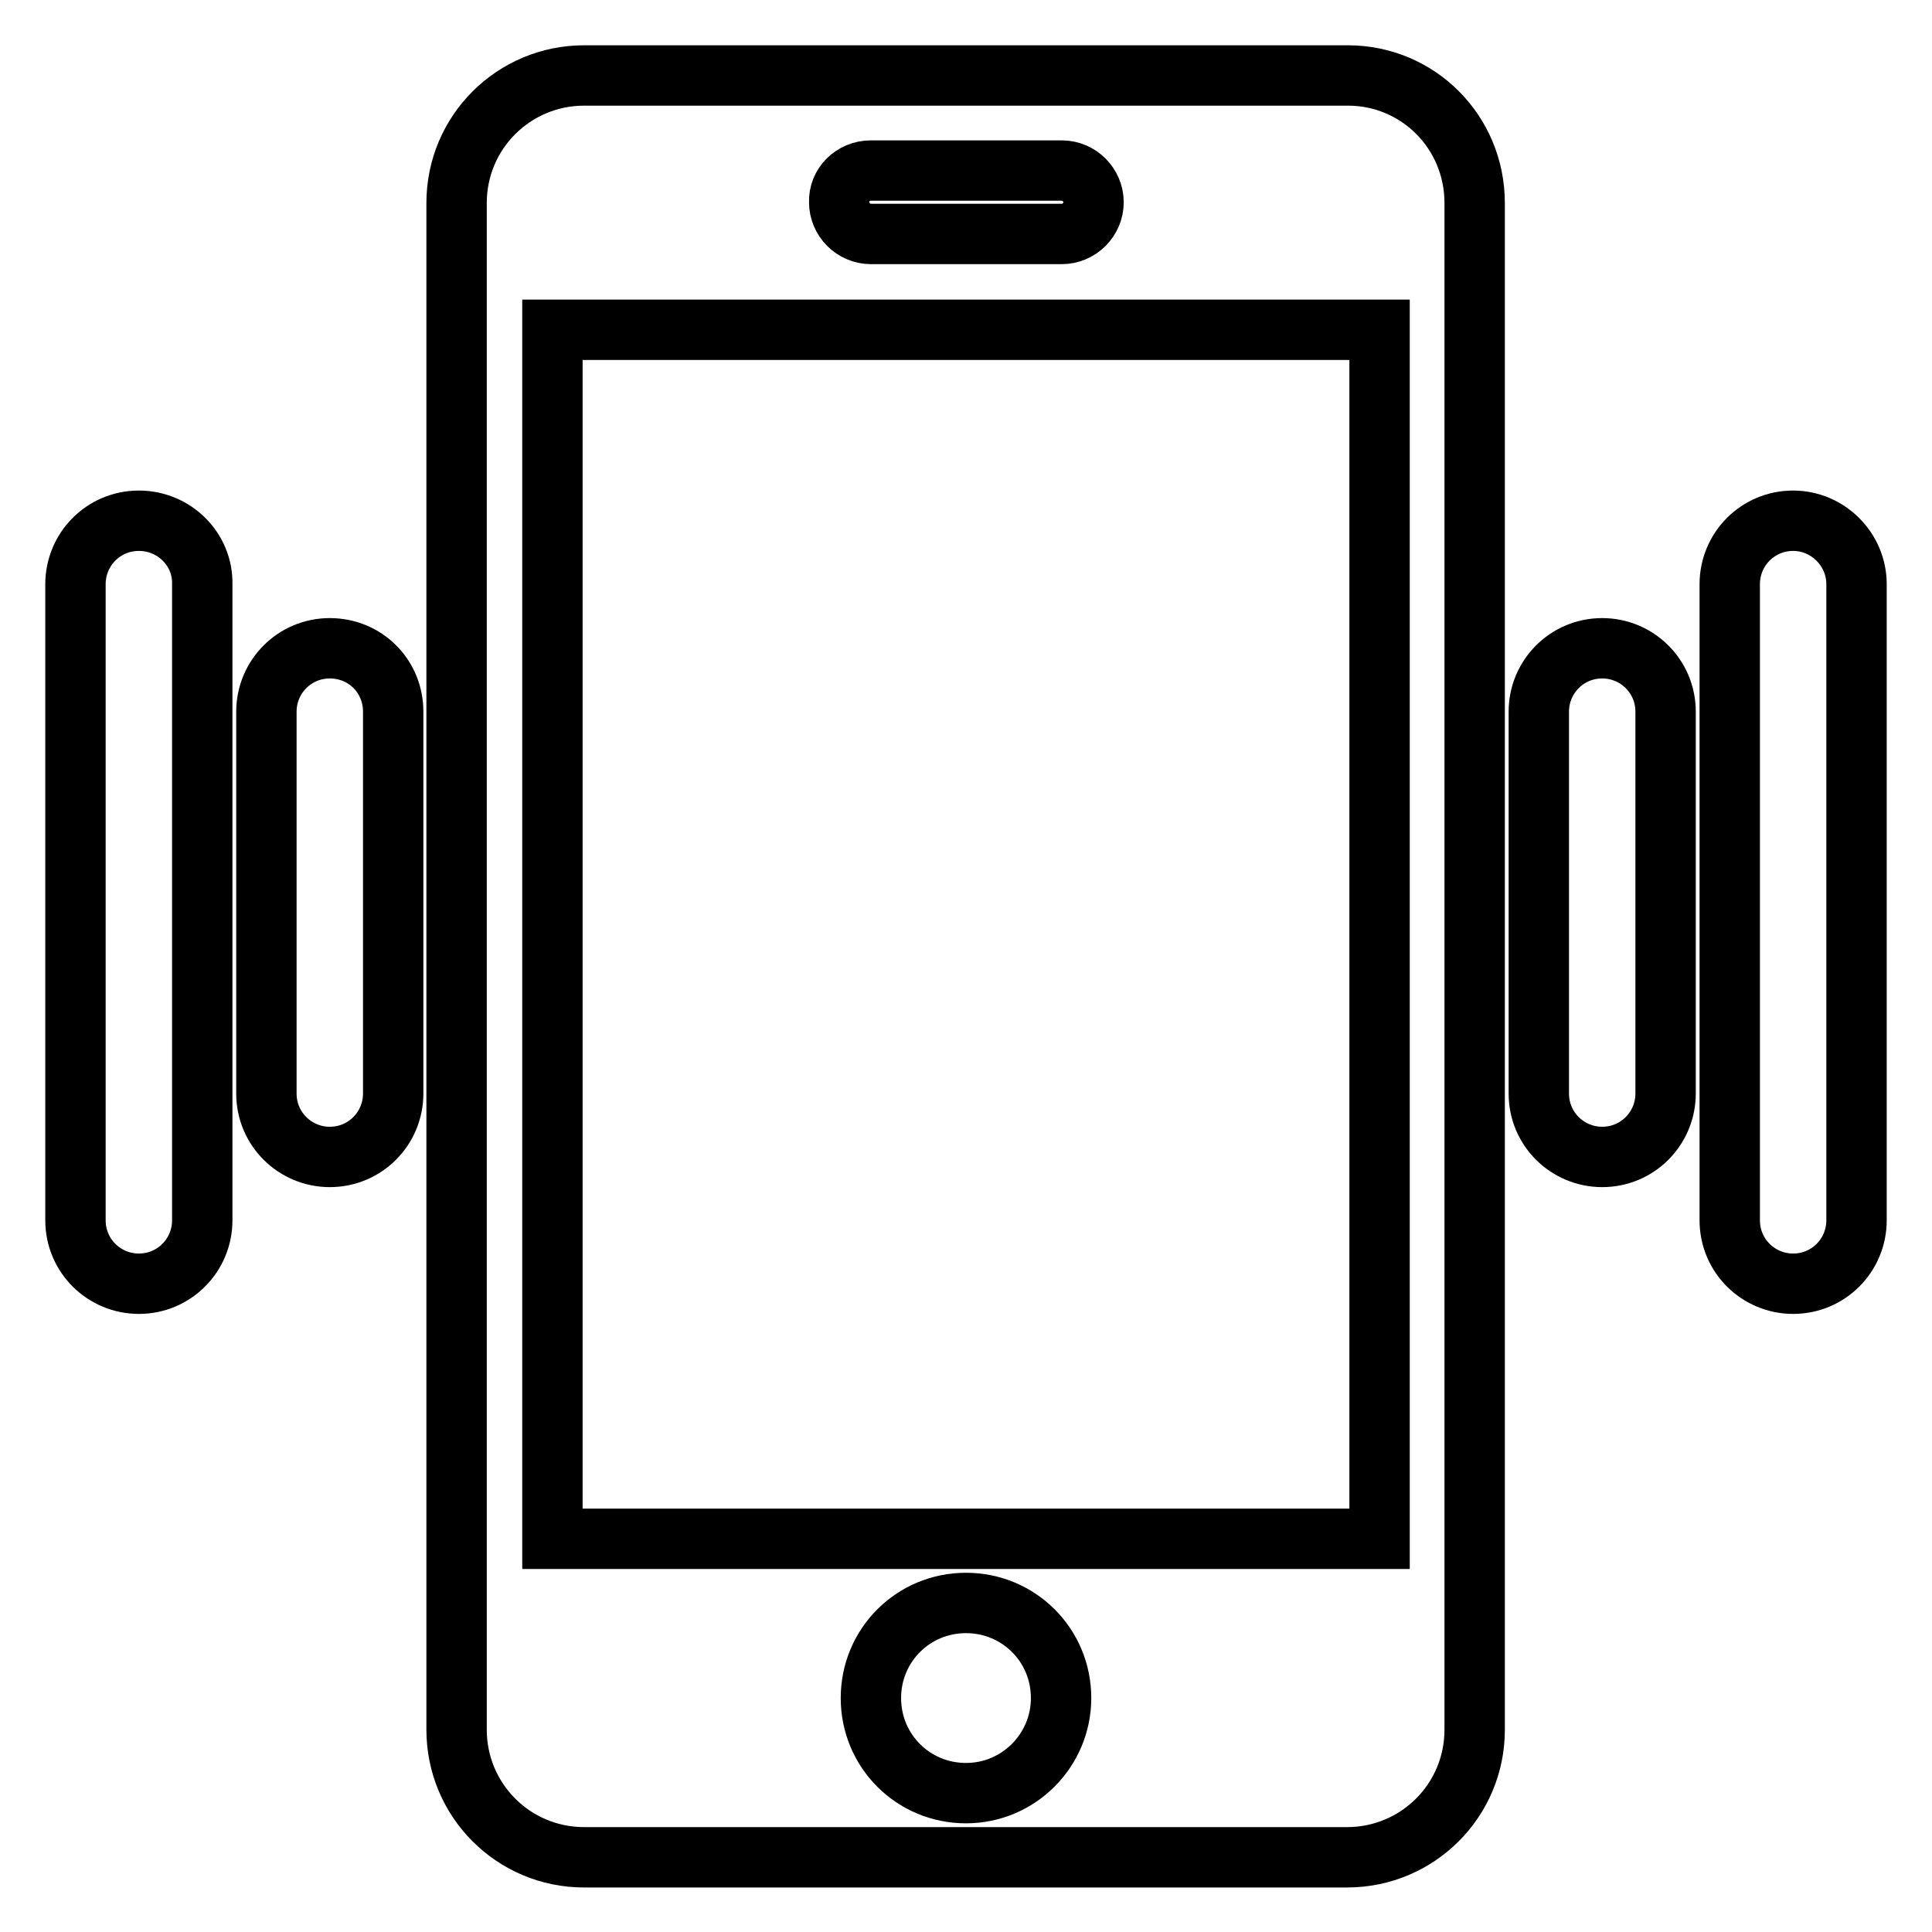 <?xml version="1.0" encoding="utf-8"?>
<!-- Svg Vector Icons : http://www.onlinewebfonts.com/icon -->
<!DOCTYPE svg PUBLIC "-//W3C//DTD SVG 1.1//EN" "http://www.w3.org/Graphics/SVG/1.1/DTD/svg11.dtd">
<svg version="1.1" xmlns="http://www.w3.org/2000/svg" xmlns:xlink="http://www.w3.org/1999/xlink" x="0px" y="0px" viewBox="0 0 256 256" enable-background="new 0 0 256 256" xml:space="preserve">
<g> <path stroke-width="8" fill-opacity="0" stroke="#000000"  d="M178.6,10H77.4c-9.3,0-16.9,7.5-16.9,16.9v202.3c0,9.3,7.5,16.9,16.9,16.9h101.1c9.3,0,16.9-7.5,16.9-16.9 V26.9C195.4,17.5,187.9,10,178.6,10z M115.4,22.6h25.3c2.3,0,4.2,1.9,4.2,4.2c0,2.3-1.9,4.2-4.2,4.2h-25.3c-2.3,0-4.2-1.9-4.2-4.2 C111.1,24.5,113,22.6,115.4,22.6z M128,237.6c-7,0-12.6-5.6-12.6-12.6c0-7,5.6-12.6,12.6-12.6c7,0,12.6,5.6,12.6,12.6 C140.6,231.9,135,237.6,128,237.6z M182.8,203.9H73.2V43.7h109.6V203.9z M237.6,69c-4.7,0-8.4,3.8-8.4,8.4v84.3 c0,4.7,3.8,8.4,8.4,8.4c4.7,0,8.4-3.8,8.4-8.4V77.4C246,72.8,242.2,69,237.6,69z M212.3,85.9c-4.7,0-8.4,3.8-8.4,8.4v50.6 c0,4.7,3.8,8.4,8.4,8.4c4.7,0,8.4-3.8,8.4-8.4V94.3C220.7,89.6,216.9,85.9,212.3,85.9z M18.4,69c-4.7,0-8.4,3.8-8.4,8.4v84.3 c0,4.7,3.8,8.4,8.4,8.4c4.7,0,8.4-3.8,8.4-8.4V77.4C26.9,72.8,23.1,69,18.4,69z M43.7,85.9c-4.7,0-8.4,3.8-8.4,8.4v50.6 c0,4.7,3.8,8.4,8.4,8.4c4.7,0,8.4-3.8,8.4-8.4V94.3C52.1,89.6,48.4,85.9,43.7,85.9z"/></g>
</svg>